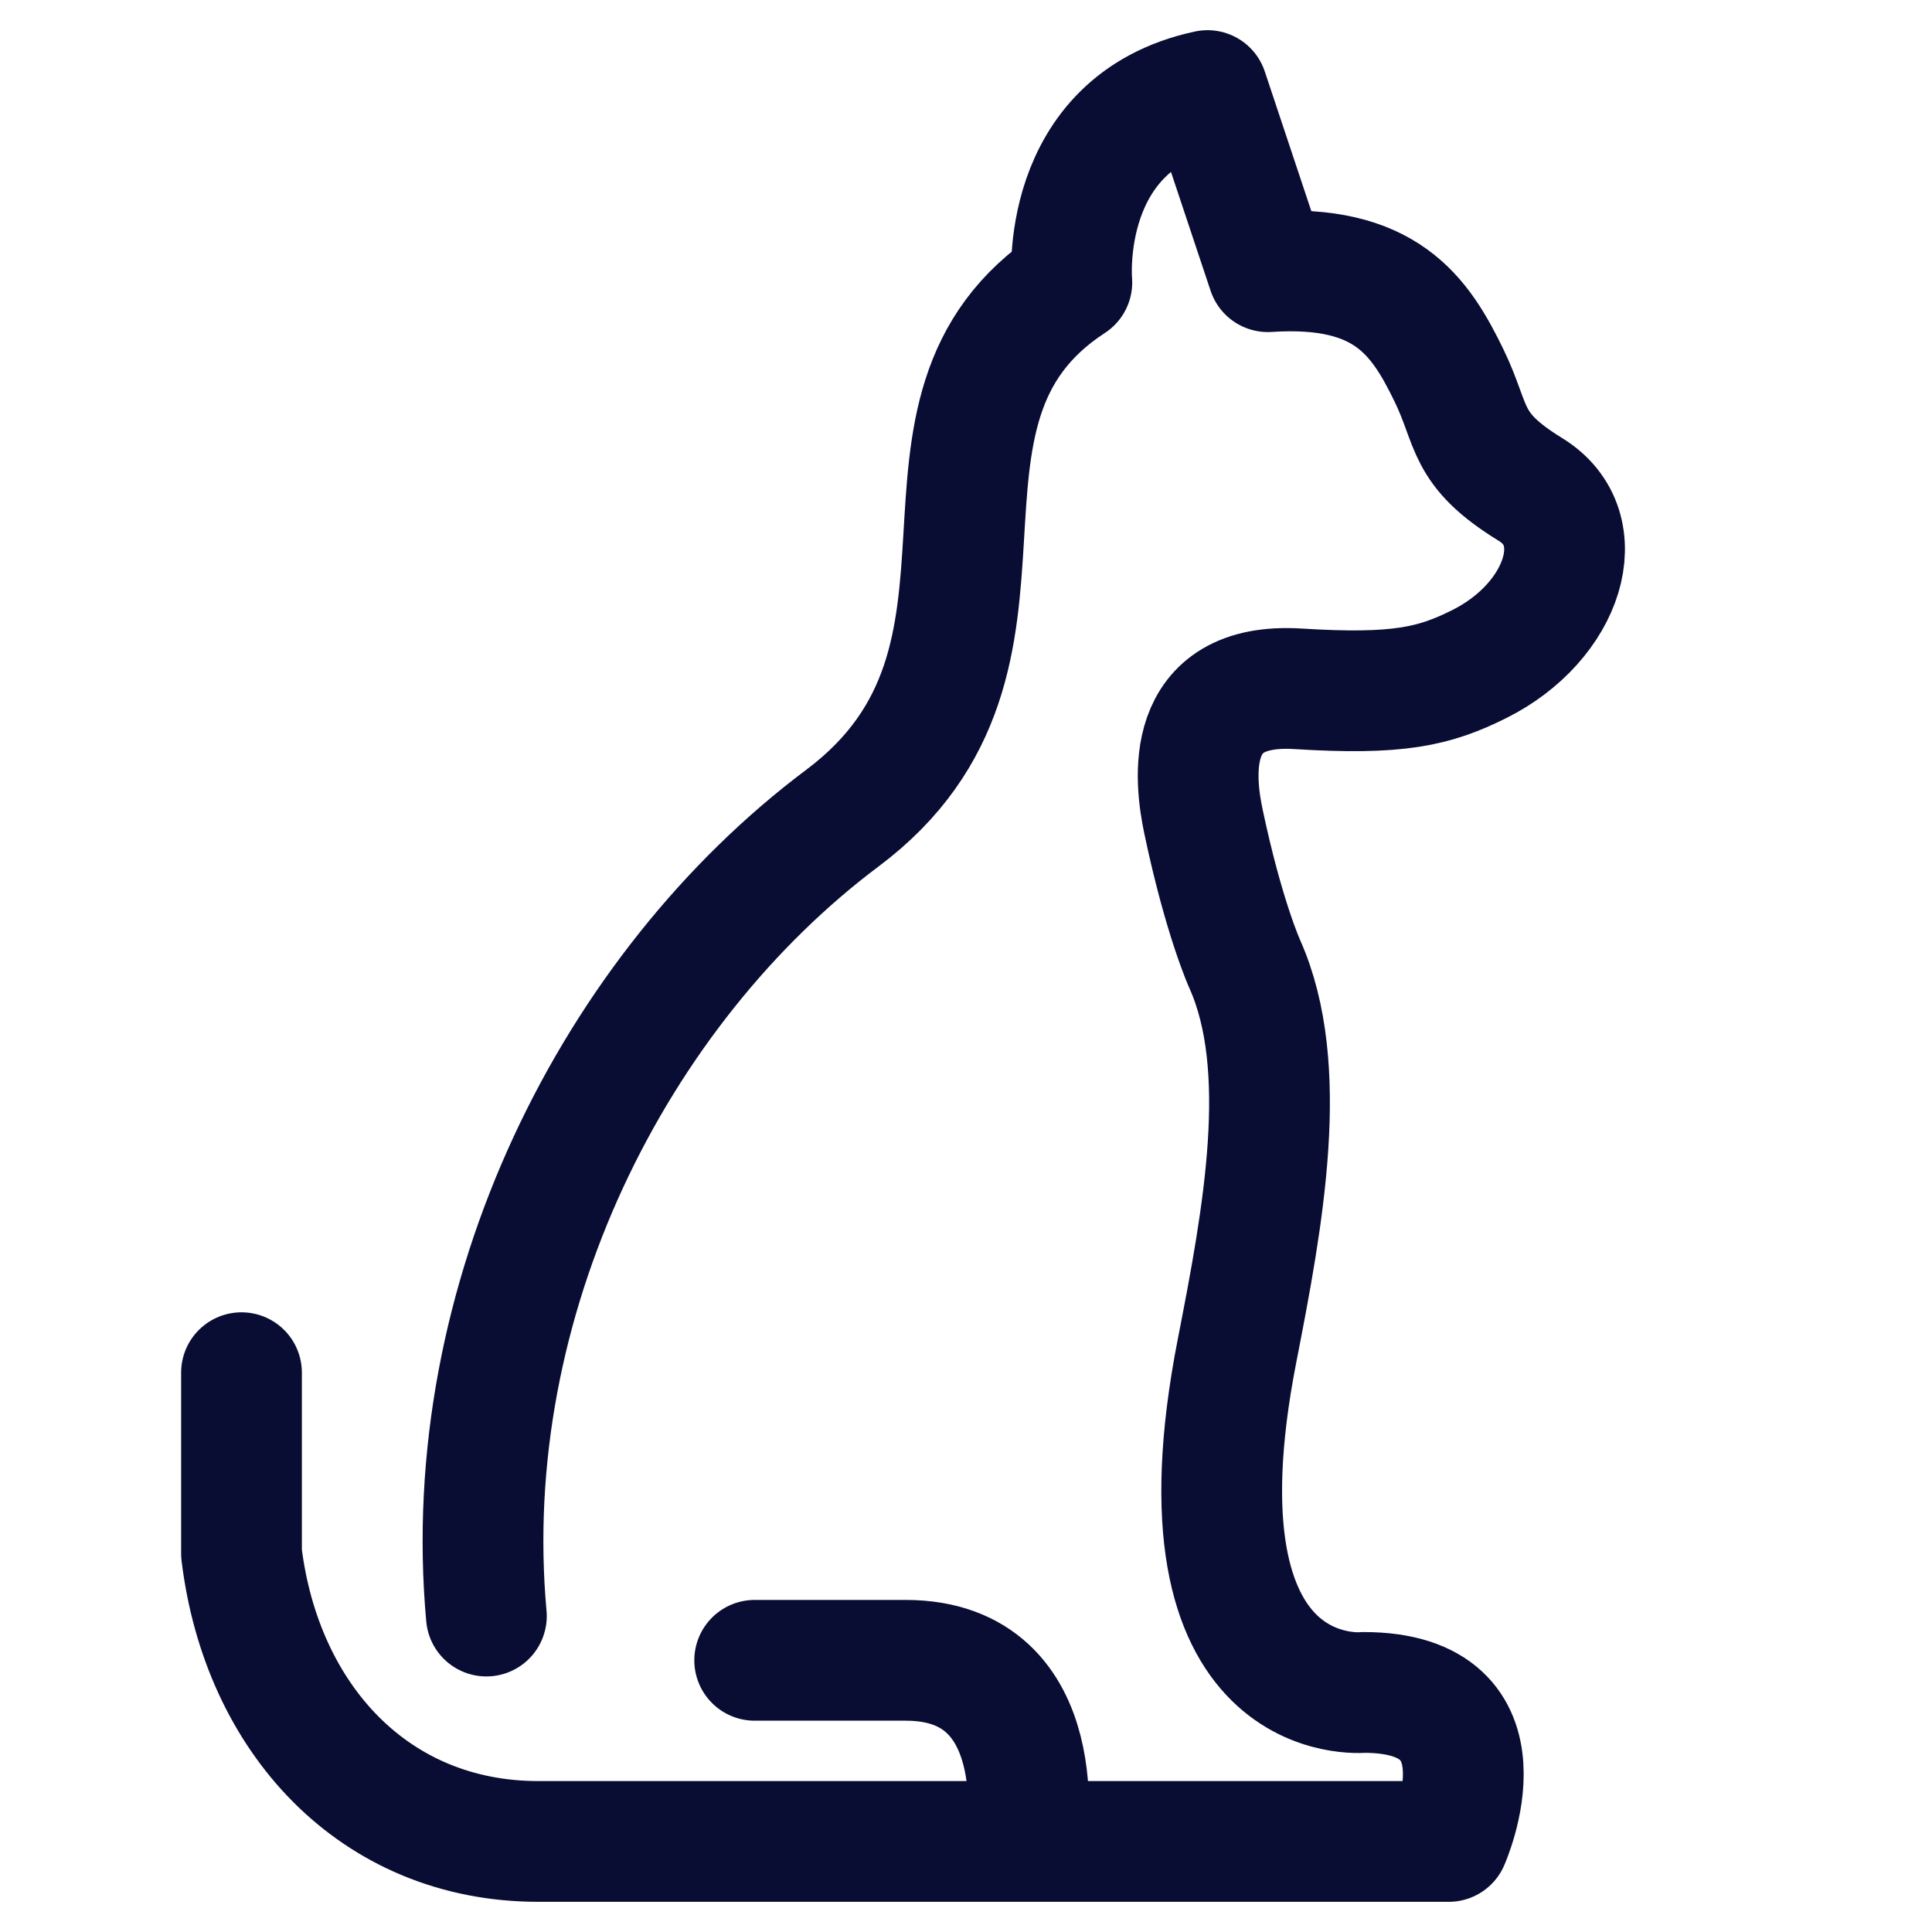 <svg width="32" height="32" viewBox="0 0 32 32" fill="none" xmlns="http://www.w3.org/2000/svg">
<path d="M12.5 27.5H15C17.478 27.5 17 30.5 17 30.5H8.916C6.201 30.5 4.333 28.466 4 25.731V22.736M15.187 30.5H23.996C23.996 30.5 25.098 28.032 22.588 28.032C22.588 28.032 19.314 28.37 20.49 22.368C20.924 20.15 21.379 17.681 20.619 15.973C20.619 15.973 20.271 15.212 19.932 13.601C19.791 12.929 19.58 11.289 21.499 11.409C23.16 11.512 23.756 11.371 24.5 11C25.908 10.297 26.4 8.753 25.351 8.108C24.25 7.432 24.411 7.065 24.002 6.223C23.52 5.23 22.954 4.371 21 4.5L20 1.5C17.511 2.034 17.753 4.678 17.753 4.678C14.486 6.806 17.507 10.887 13.955 13.549C10.188 16.372 7.58 21.517 8.056 26.767" stroke="#090C33" stroke-width="2" stroke-linecap="round" stroke-linejoin="round"/>
</svg>
